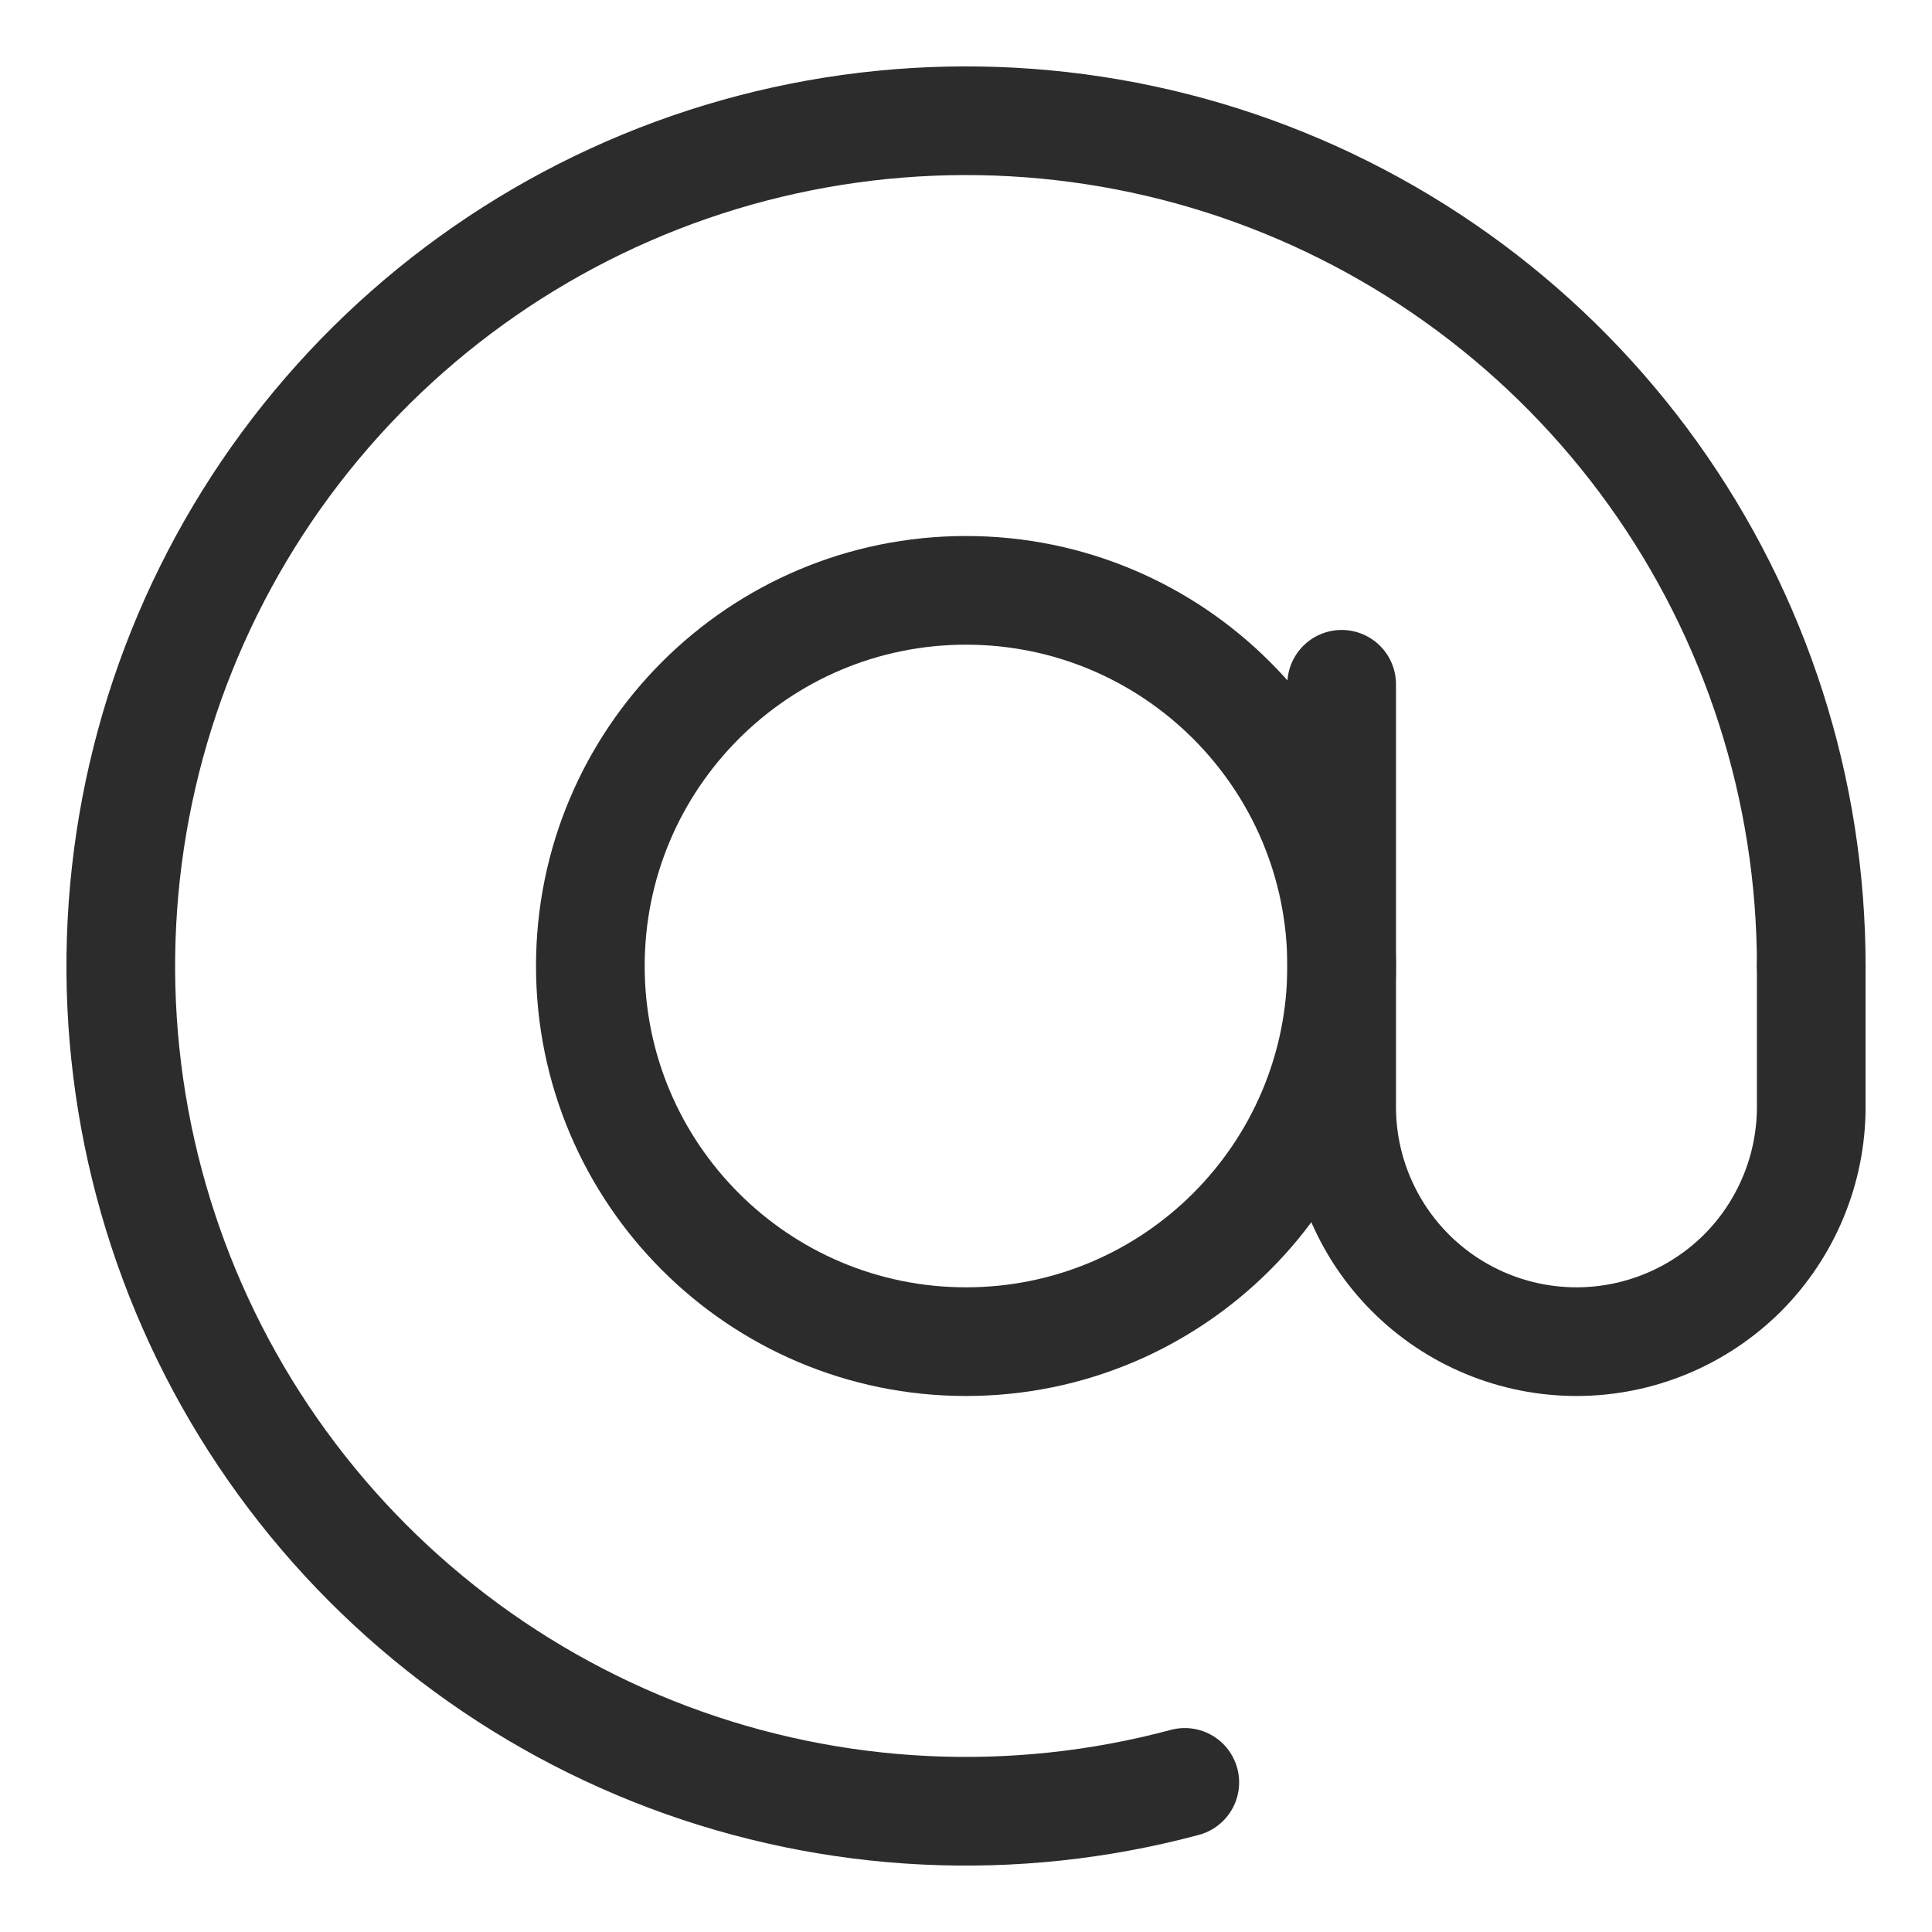 <svg width="16" height="16" viewBox="0 0 16 16" fill="none" xmlns="http://www.w3.org/2000/svg">
<path d="M15 8C15 6.537 14.542 5.112 13.69 3.923C12.838 2.734 11.635 1.842 10.25 1.371C8.865 0.901 7.368 0.877 5.968 1.301C4.568 1.726 3.337 2.578 2.446 3.739C1.556 4.899 1.052 6.309 1.004 7.771C0.956 9.233 1.367 10.673 2.18 11.889C2.993 13.105 4.166 14.036 5.535 14.552C6.904 15.067 8.399 15.14 9.812 14.761" stroke="#2C2C2C" stroke-width="0.9" stroke-linecap="round"/>
<path d="M8 11.111C9.718 11.111 11.111 9.718 11.111 8C11.111 6.282 9.718 4.889 8 4.889C6.282 4.889 4.889 6.282 4.889 8C4.889 9.718 6.282 11.111 8 11.111Z" stroke="#2C2C2C" stroke-width="0.9"/>
<path d="M11.111 5.667V9.167C11.111 9.682 11.316 10.177 11.681 10.542C12.045 10.906 12.54 11.111 13.056 11.111C13.571 11.111 14.066 10.906 14.431 10.542C14.795 10.177 15 9.682 15 9.167V8" stroke="#2C2C2C" stroke-width="0.9" stroke-linecap="round"/>
</svg>
